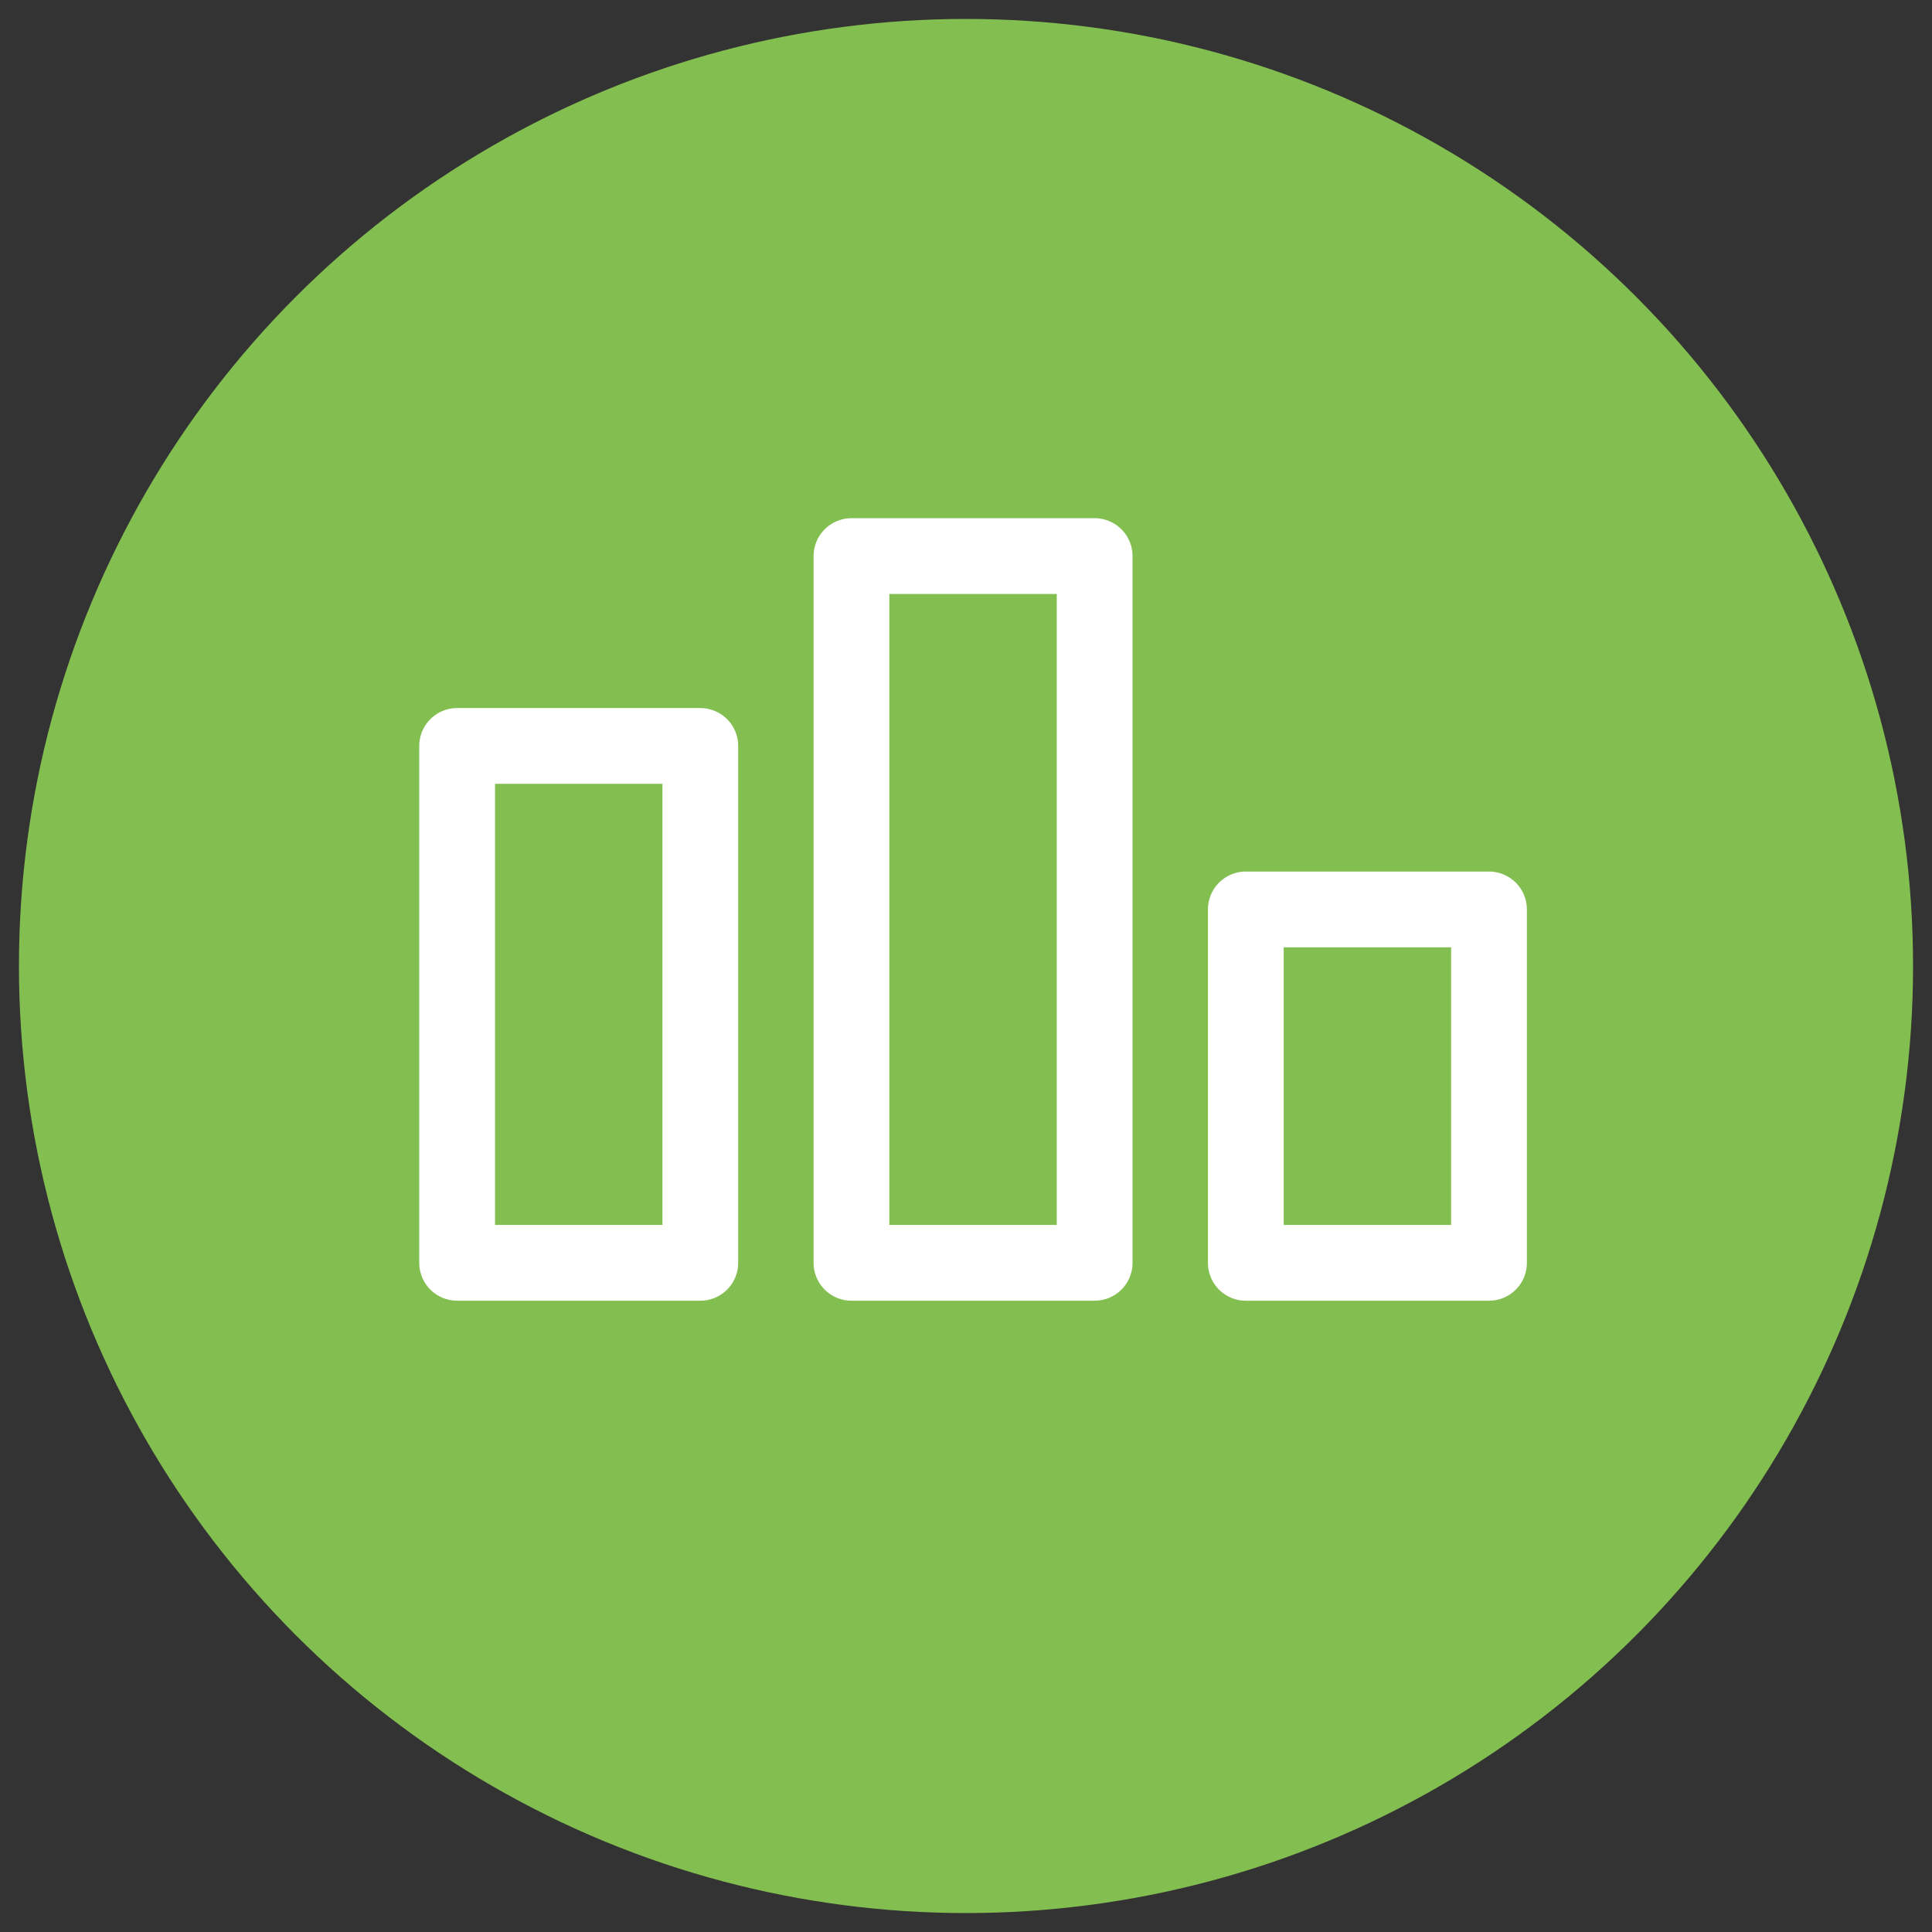 <?xml version="1.0" encoding="utf-8"?>
<!-- Generator: Adobe Illustrator 16.0.0, SVG Export Plug-In . SVG Version: 6.00 Build 0)  -->
<!DOCTYPE svg PUBLIC "-//W3C//DTD SVG 1.1//EN" "http://www.w3.org/Graphics/SVG/1.1/DTD/svg11.dtd">
<svg version="1.1" id="Layer_1" xmlns="http://www.w3.org/2000/svg" xmlns:xlink="http://www.w3.org/1999/xlink" x="0px" y="0px"
	 width="102px" height="102px" viewBox="0 0 102 102" enable-background="new 0 0 102 102" xml:space="preserve">
<rect x="0" y="0" width="102" height="102" fill="#333333" stroke="none"/>
<g>
	<defs>
		<circle id="SVGID_1_" cx="51" cy="51" r="50"/>
	</defs>
	<clipPath id="SVGID_2_">
		<use xlink:href="#SVGID_1_"  overflow="visible"/>
	</clipPath>
	<g clip-path="url(#SVGID_2_)">
		<defs>
			<rect id="SVGID_3_" x="-486.313" y="-918.403" width="1074.627" height="1905.971"/>
		</defs>
		<clipPath id="SVGID_4_">
			<use xlink:href="#SVGID_3_"  overflow="visible"/>
		</clipPath>
		<rect x="0.254" y="0.254" clip-path="url(#SVGID_4_)" fill="#83BE50" width="101.492" height="101.492"/>
	</g>
</g>
<g>
	<defs>
		<rect id="SVGID_5_" x="1" y="1" width="99.802" height="100"/>
	</defs>
	<clipPath id="SVGID_6_">
		<use xlink:href="#SVGID_5_"  overflow="visible"/>
	</clipPath>
	
		<rect x="24.134" y="39.382" clip-path="url(#SVGID_6_)" fill="none" stroke="#FFFFFF" stroke-width="4" stroke-linecap="round" stroke-linejoin="round" stroke-miterlimit="10" width="12.839" height="27.289"/>
	
		<rect x="44.953" y="29.358" clip-path="url(#SVGID_6_)" fill="none" stroke="#FFFFFF" stroke-width="4" stroke-linecap="round" stroke-linejoin="round" stroke-miterlimit="10" width="12.839" height="37.313"/>
	
		<rect x="65.773" y="48.013" clip-path="url(#SVGID_6_)" fill="none" stroke="#FFFFFF" stroke-width="4" stroke-linecap="round" stroke-linejoin="round" stroke-miterlimit="10" width="12.839" height="18.658"/>
</g>
</svg>
